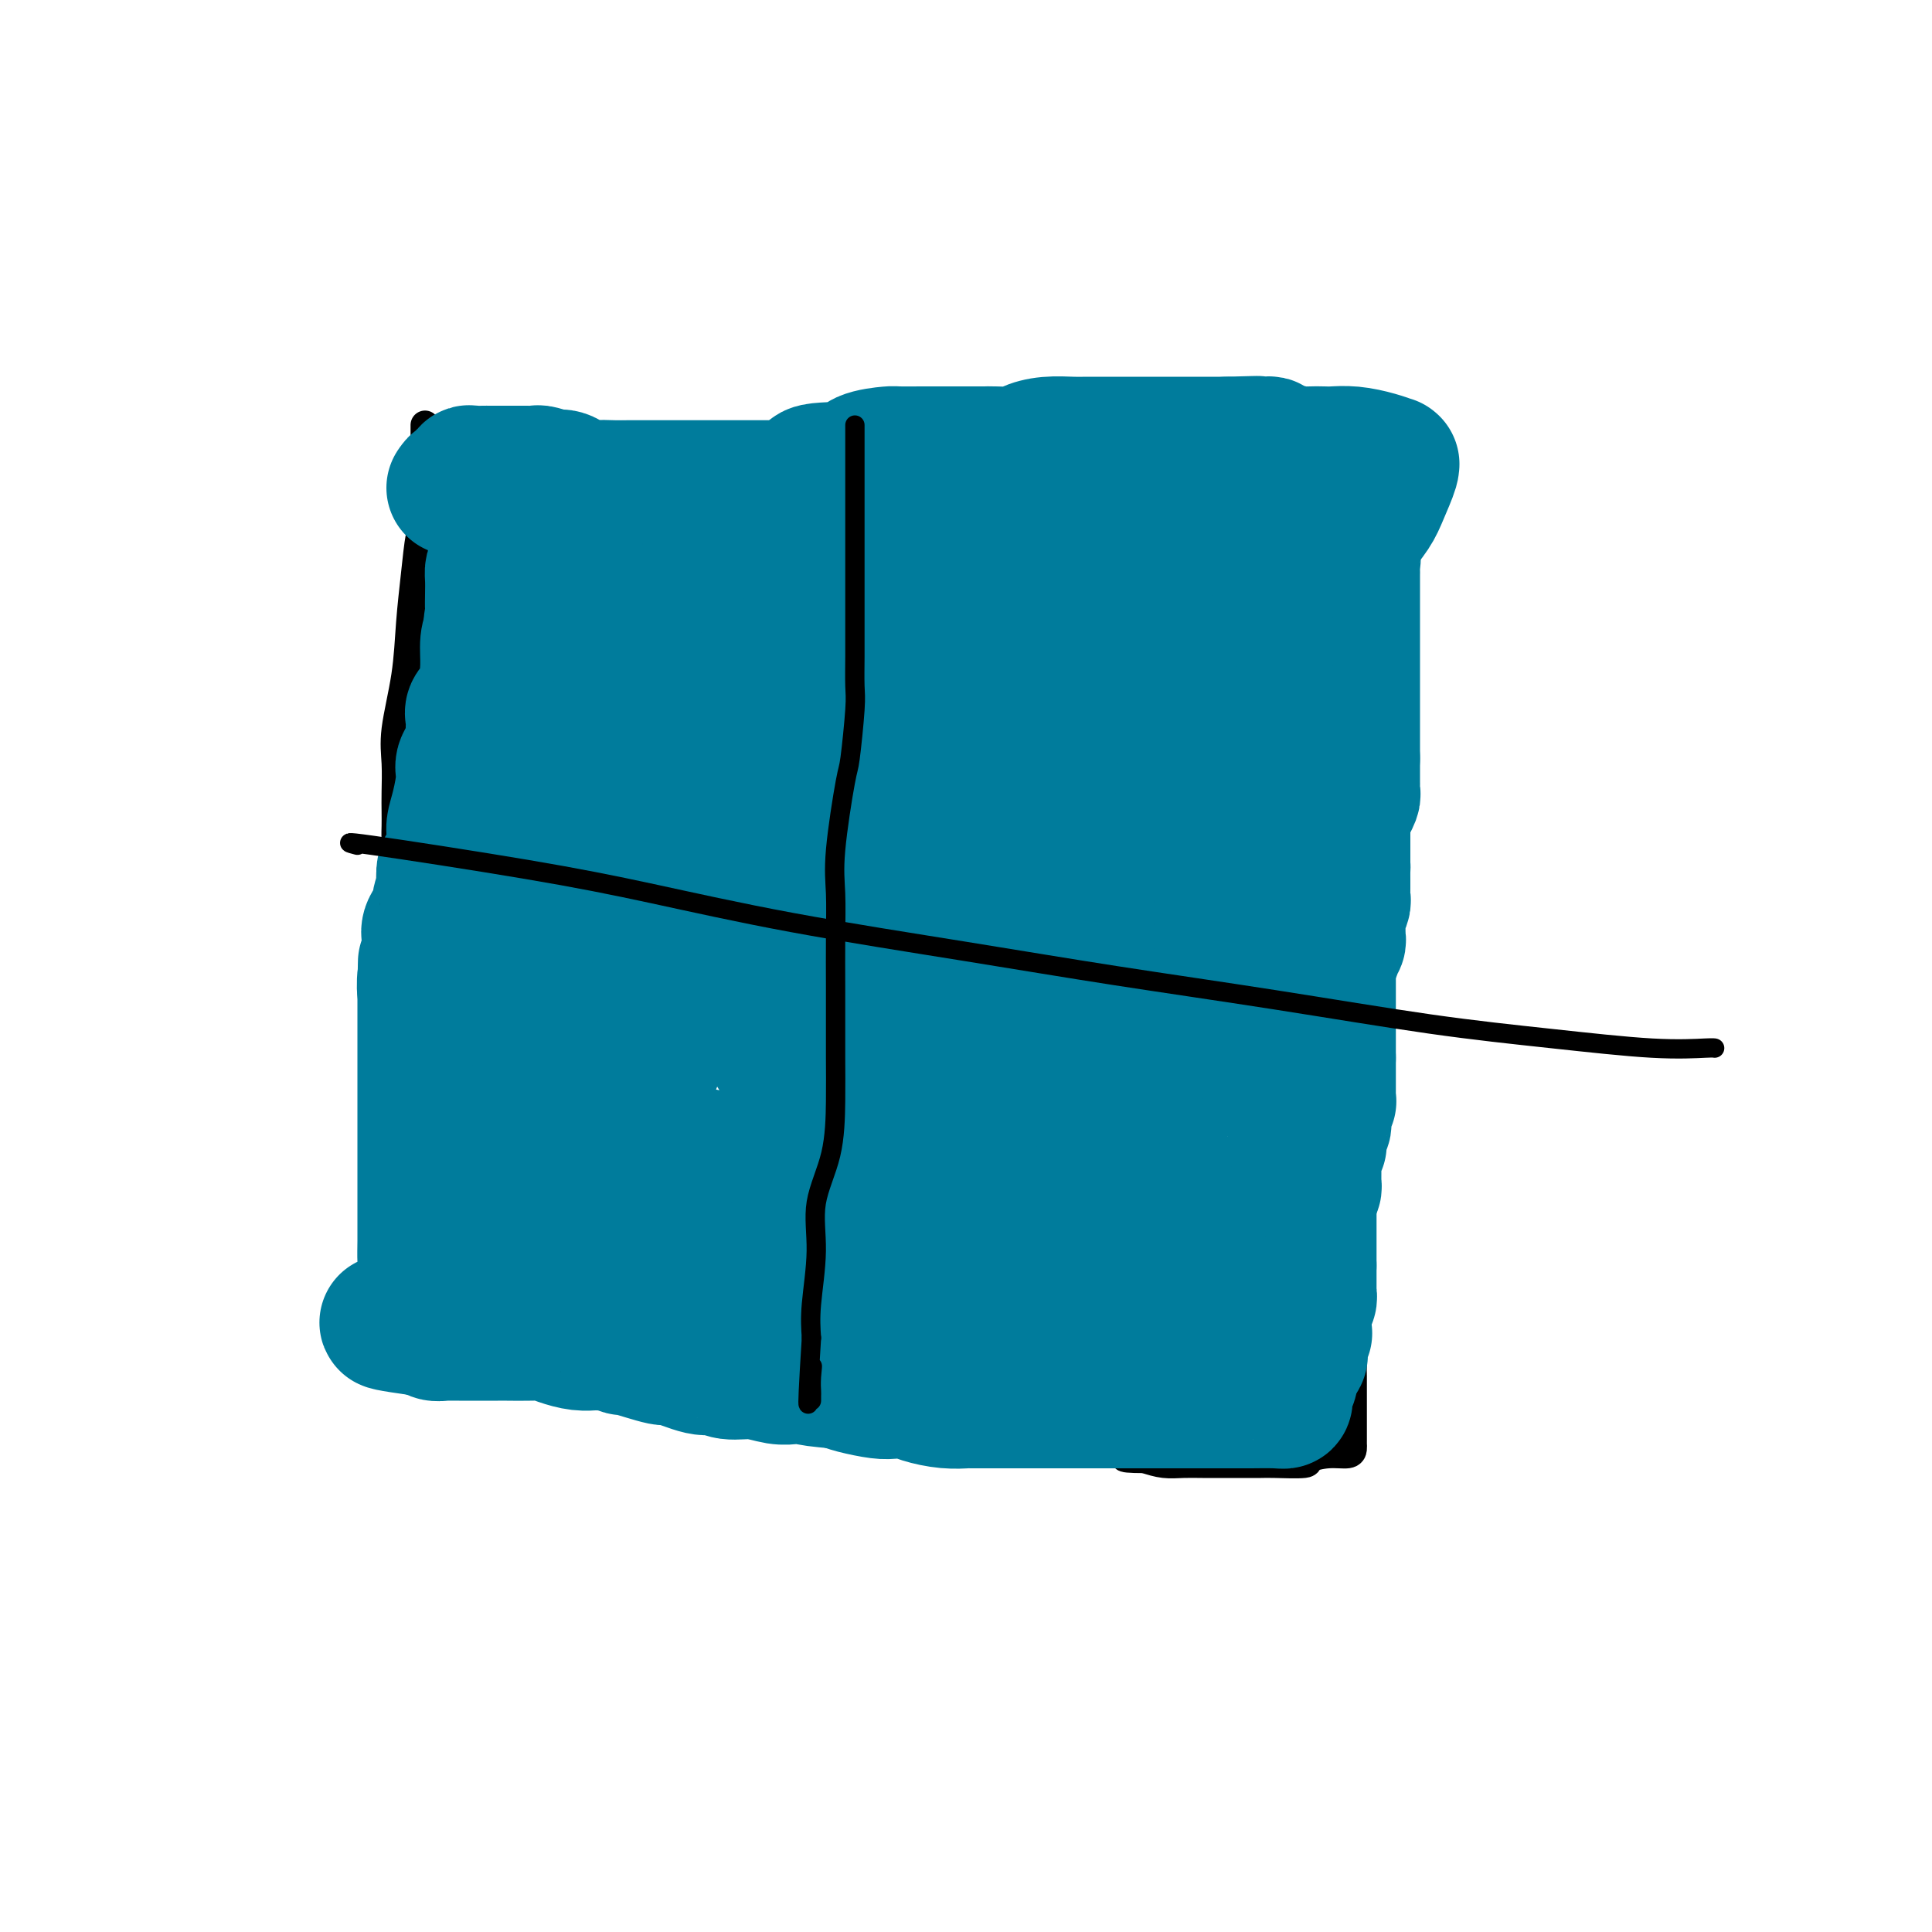 <svg viewBox='0 0 400 400' version='1.1' xmlns='http://www.w3.org/2000/svg' xmlns:xlink='http://www.w3.org/1999/xlink'><g fill='none' stroke='#000000' stroke-width='6' stroke-linecap='round' stroke-linejoin='round'><path d='M94,91c0.893,-0.000 1.786,-0.000 3,0c1.214,0.000 2.750,0.000 5,0c2.250,-0.000 5.215,-0.000 9,0c3.785,0.000 8.391,0.000 14,0c5.609,-0.000 12.223,-0.000 18,0c5.777,0.000 10.717,0.001 15,0c4.283,-0.001 7.907,-0.004 12,0c4.093,0.004 8.654,0.016 13,0c4.346,-0.016 8.477,-0.061 12,0c3.523,0.061 6.440,0.228 9,0c2.560,-0.228 4.765,-0.849 7,-1c2.235,-0.151 4.500,0.170 6,0c1.500,-0.170 2.235,-0.830 3,-1c0.765,-0.170 1.558,0.152 2,0c0.442,-0.152 0.531,-0.776 1,-1c0.469,-0.224 1.318,-0.046 2,0c0.682,0.046 1.198,-0.039 2,0c0.802,0.039 1.891,0.203 3,0c1.109,-0.203 2.239,-0.772 3,-1c0.761,-0.228 1.153,-0.114 2,0c0.847,0.114 2.148,0.227 3,0c0.852,-0.227 1.256,-0.793 3,-1c1.744,-0.207 4.827,-0.056 7,0c2.173,0.056 3.436,0.015 5,0c1.564,-0.015 3.430,-0.004 5,0c1.570,0.004 2.843,0.001 4,0c1.157,-0.001 2.196,-0.000 4,0c1.804,0.000 4.373,0.000 6,0c1.627,-0.000 2.314,-0.000 3,0'/><path d='M275,86c12.025,-0.774 6.588,-0.207 5,0c-1.588,0.207 0.675,0.056 2,0c1.325,-0.056 1.713,-0.016 2,0c0.287,0.016 0.474,0.007 1,0c0.526,-0.007 1.391,-0.012 2,0c0.609,0.012 0.962,0.041 1,0c0.038,-0.041 -0.238,-0.151 0,0c0.238,0.151 0.992,0.563 1,2c0.008,1.437 -0.729,3.899 -1,5c-0.271,1.101 -0.075,0.842 0,1c0.075,0.158 0.030,0.733 0,2c-0.030,1.267 -0.044,3.226 0,4c0.044,0.774 0.148,0.365 0,1c-0.148,0.635 -0.547,2.316 -1,3c-0.453,0.684 -0.958,0.371 -1,1c-0.042,0.629 0.381,2.199 0,3c-0.381,0.801 -1.564,0.831 -2,1c-0.436,0.169 -0.125,0.477 0,1c0.125,0.523 0.062,1.262 0,2'/><path d='M284,112c-0.774,4.130 -0.207,2.455 0,2c0.207,-0.455 0.056,0.311 0,1c-0.056,0.689 -0.015,1.302 0,2c0.015,0.698 0.004,1.480 0,2c-0.004,0.520 -0.001,0.776 0,2c0.001,1.224 0.000,3.415 0,5c-0.000,1.585 -0.000,2.565 0,4c0.000,1.435 0.000,3.327 0,5c-0.000,1.673 -0.000,3.128 0,4c0.000,0.872 0.000,1.161 0,3c-0.000,1.839 -0.000,5.229 0,8c0.000,2.771 0.000,4.922 0,6c-0.000,1.078 -0.000,1.081 0,2c0.000,0.919 0.000,2.753 0,5c-0.000,2.247 -0.000,4.907 0,8c0.000,3.093 0.001,6.618 0,9c-0.001,2.382 -0.003,3.620 0,6c0.003,2.380 0.012,5.903 0,9c-0.012,3.097 -0.046,5.767 0,7c0.046,1.233 0.170,1.027 0,2c-0.170,0.973 -0.634,3.124 -1,5c-0.366,1.876 -0.634,3.477 -1,5c-0.366,1.523 -0.829,2.966 -1,5c-0.171,2.034 -0.050,4.657 0,7c0.050,2.343 0.027,4.405 0,7c-0.027,2.595 -0.060,5.724 0,9c0.060,3.276 0.212,6.698 0,10c-0.212,3.302 -0.789,6.483 -1,8c-0.211,1.517 -0.057,1.370 0,3c0.057,1.630 0.016,5.037 0,7c-0.016,1.963 -0.008,2.481 0,3'/><path d='M280,273c-0.619,25.328 -0.166,8.147 0,3c0.166,-5.147 0.044,1.740 0,5c-0.044,3.260 -0.012,2.894 0,4c0.012,1.106 0.003,3.683 0,5c-0.003,1.317 -0.001,1.375 0,2c0.001,0.625 -0.001,1.818 0,3c0.001,1.182 0.003,2.355 0,3c-0.003,0.645 -0.013,0.764 0,1c0.013,0.236 0.047,0.589 0,1c-0.047,0.411 -0.177,0.881 -1,1c-0.823,0.119 -2.340,-0.112 -4,0c-1.660,0.112 -3.463,0.566 -4,1c-0.537,0.434 0.193,0.848 -1,1c-1.193,0.152 -4.307,0.041 -6,0c-1.693,-0.041 -1.964,-0.011 -3,0c-1.036,0.011 -2.836,0.004 -4,0c-1.164,-0.004 -1.693,-0.004 -3,0c-1.307,0.004 -3.392,0.011 -5,0c-1.608,-0.011 -2.741,-0.042 -4,0c-1.259,0.042 -2.646,0.155 -4,0c-1.354,-0.155 -2.677,-0.577 -4,-1'/><path d='M237,302c-6.943,-0.024 -3.302,-0.583 -3,-1c0.302,-0.417 -2.737,-0.690 -5,-1c-2.263,-0.310 -3.752,-0.657 -6,-1c-2.248,-0.343 -5.255,-0.683 -8,-1c-2.745,-0.317 -5.229,-0.610 -7,-1c-1.771,-0.390 -2.829,-0.875 -4,-1c-1.171,-0.125 -2.454,0.111 -4,0c-1.546,-0.111 -3.355,-0.570 -5,-1c-1.645,-0.430 -3.125,-0.833 -4,-1c-0.875,-0.167 -1.144,-0.099 -2,0c-0.856,0.099 -2.300,0.229 -4,0c-1.700,-0.229 -3.658,-0.817 -5,-1c-1.342,-0.183 -2.069,0.038 -3,0c-0.931,-0.038 -2.065,-0.337 -4,-1c-1.935,-0.663 -4.670,-1.692 -7,-2c-2.330,-0.308 -4.254,0.103 -6,0c-1.746,-0.103 -3.314,-0.722 -5,-1c-1.686,-0.278 -3.490,-0.217 -6,-1c-2.510,-0.783 -5.726,-2.410 -8,-3c-2.274,-0.590 -3.605,-0.144 -5,0c-1.395,0.144 -2.854,-0.013 -4,0c-1.146,0.013 -1.979,0.197 -3,0c-1.021,-0.197 -2.231,-0.775 -4,-1c-1.769,-0.225 -4.098,-0.098 -5,0c-0.902,0.098 -0.376,0.166 -1,0c-0.624,-0.166 -2.399,-0.567 -4,-1c-1.601,-0.433 -3.027,-0.900 -4,-1c-0.973,-0.100 -1.493,0.165 -3,0c-1.507,-0.165 -4.002,-0.762 -6,-1c-1.998,-0.238 -3.499,-0.119 -5,0'/><path d='M97,281c-8.087,-0.554 -6.303,0.062 -7,0c-0.697,-0.062 -3.874,-0.801 -6,-1c-2.126,-0.199 -3.199,0.143 -4,0c-0.801,-0.143 -1.329,-0.770 -2,-1c-0.671,-0.230 -1.486,-0.064 -2,0c-0.514,0.064 -0.727,0.024 -1,0c-0.273,-0.024 -0.606,-0.034 -1,0c-0.394,0.034 -0.849,0.111 -1,0c-0.151,-0.111 0.001,-0.410 0,-1c-0.001,-0.590 -0.155,-1.470 0,-2c0.155,-0.530 0.619,-0.709 1,-1c0.381,-0.291 0.680,-0.694 1,-1c0.320,-0.306 0.663,-0.516 1,-1c0.337,-0.484 0.669,-1.242 1,-2'/><path d='M77,271c0.845,-2.211 0.959,-3.738 1,-5c0.041,-1.262 0.011,-2.260 0,-3c-0.011,-0.740 -0.003,-1.224 0,-2c0.003,-0.776 0.001,-1.846 0,-3c-0.001,-1.154 -0.000,-2.393 0,-3c0.000,-0.607 0.000,-0.583 0,-1c-0.000,-0.417 -0.000,-1.276 0,-2c0.000,-0.724 0.000,-1.313 0,-2c-0.000,-0.687 -0.000,-1.472 0,-2c0.000,-0.528 0.000,-0.797 0,-1c-0.000,-0.203 -0.000,-0.339 0,-1c0.000,-0.661 0.000,-1.848 0,-3c-0.000,-1.152 -0.000,-2.270 0,-3c0.000,-0.730 0.000,-1.073 0,-2c-0.000,-0.927 -0.000,-2.440 0,-3c0.000,-0.560 0.000,-0.169 0,-1c-0.000,-0.831 -0.000,-2.884 0,-4c0.000,-1.116 0.000,-1.296 0,-2c-0.000,-0.704 -0.000,-1.932 0,-3c0.000,-1.068 0.000,-1.974 0,-3c-0.000,-1.026 -0.000,-2.171 0,-3c0.000,-0.829 0.000,-1.343 0,-2c-0.000,-0.657 -0.001,-1.457 0,-2c0.001,-0.543 0.003,-0.830 0,-2c-0.003,-1.170 -0.011,-3.223 0,-4c0.011,-0.777 0.041,-0.279 0,-1c-0.041,-0.721 -0.155,-2.660 0,-4c0.155,-1.340 0.578,-2.081 1,-3c0.422,-0.919 0.845,-2.017 1,-3c0.155,-0.983 0.044,-1.852 0,-3c-0.044,-1.148 -0.022,-2.574 0,-4'/><path d='M80,191c0.692,-12.739 0.921,-4.586 1,-2c0.079,2.586 0.007,-0.395 0,-2c-0.007,-1.605 0.051,-1.833 0,-3c-0.051,-1.167 -0.210,-3.274 0,-4c0.210,-0.726 0.788,-0.072 1,-1c0.212,-0.928 0.057,-3.440 0,-5c-0.057,-1.560 -0.017,-2.169 0,-3c0.017,-0.831 0.011,-1.884 0,-3c-0.011,-1.116 -0.028,-2.297 0,-4c0.028,-1.703 0.102,-3.929 0,-6c-0.102,-2.071 -0.378,-3.985 0,-7c0.378,-3.015 1.412,-7.129 2,-11c0.588,-3.871 0.732,-7.500 1,-11c0.268,-3.500 0.660,-6.872 1,-10c0.340,-3.128 0.627,-6.011 1,-8c0.373,-1.989 0.832,-3.084 1,-4c0.168,-0.916 0.045,-1.654 0,-3c-0.045,-1.346 -0.012,-3.302 0,-5c0.012,-1.698 0.003,-3.138 0,-4c-0.003,-0.862 -0.001,-1.145 0,-2c0.001,-0.855 0.000,-2.281 0,-3c-0.000,-0.719 -0.000,-0.732 0,-1c0.000,-0.268 0.000,-0.791 0,-1c-0.000,-0.209 -0.000,-0.105 0,0'/></g>
<g fill='none' stroke='#007C9C' stroke-width='28' stroke-linecap='round' stroke-linejoin='round'><path d='M94,101c0.301,-0.455 0.602,-0.910 1,-1c0.398,-0.090 0.893,0.186 1,0c0.107,-0.186 -0.175,-0.835 0,-1c0.175,-0.165 0.806,0.152 1,0c0.194,-0.152 -0.051,-0.773 0,-1c0.051,-0.227 0.398,-0.061 1,0c0.602,0.061 1.461,0.016 2,0c0.539,-0.016 0.760,-0.004 1,0c0.240,0.004 0.501,0.001 1,0c0.499,-0.001 1.237,-0.000 2,0c0.763,0.000 1.550,-0.001 2,0c0.450,0.001 0.563,0.004 1,0c0.437,-0.004 1.198,-0.015 2,0c0.802,0.015 1.646,0.054 2,0c0.354,-0.054 0.220,-0.203 1,0c0.780,0.203 2.476,0.758 3,1c0.524,0.242 -0.124,0.170 0,0c0.124,-0.170 1.019,-0.438 2,0c0.981,0.438 2.047,1.581 3,2c0.953,0.419 1.794,0.112 3,0c1.206,-0.112 2.777,-0.030 4,0c1.223,0.030 2.099,0.008 3,0c0.901,-0.008 1.826,-0.002 3,0c1.174,0.002 2.596,0.001 4,0c1.404,-0.001 2.789,-0.000 5,0c2.211,0.000 5.249,0.000 7,0c1.751,-0.000 2.215,-0.000 4,0c1.785,0.000 4.893,0.000 8,0'/><path d='M161,101c10.642,-0.183 6.746,-2.140 7,-3c0.254,-0.860 4.658,-0.623 7,-1c2.342,-0.377 2.621,-1.369 4,-2c1.379,-0.631 3.859,-0.901 5,-1c1.141,-0.099 0.943,-0.026 2,0c1.057,0.026 3.368,0.007 5,0c1.632,-0.007 2.583,-0.002 3,0c0.417,0.002 0.300,0.000 1,0c0.700,-0.000 2.219,-0.000 3,0c0.781,0.000 0.825,-0.000 1,0c0.175,0.000 0.481,0.001 1,0c0.519,-0.001 1.250,-0.003 2,0c0.750,0.003 1.518,0.011 2,0c0.482,-0.011 0.678,-0.041 2,0c1.322,0.041 3.770,0.155 5,0c1.230,-0.155 1.242,-0.577 2,-1c0.758,-0.423 2.262,-0.845 4,-1c1.738,-0.155 3.710,-0.041 5,0c1.290,0.041 1.899,0.011 3,0c1.101,-0.011 2.694,-0.003 4,0c1.306,0.003 2.325,0.001 3,0c0.675,-0.001 1.004,-0.000 2,0c0.996,0.000 2.658,0.000 4,0c1.342,-0.000 2.366,-0.000 3,0c0.634,0.000 0.880,0.000 2,0c1.120,-0.000 3.115,-0.000 4,0c0.885,0.000 0.660,0.000 1,0c0.340,-0.000 1.245,-0.000 2,0c0.755,0.000 1.358,0.000 2,0c0.642,-0.000 1.321,-0.000 2,0'/><path d='M254,92c11.294,-0.313 4.528,-0.094 3,0c-1.528,0.094 2.180,0.064 4,0c1.820,-0.064 1.752,-0.161 2,0c0.248,0.161 0.814,0.579 2,1c1.186,0.421 2.994,0.844 4,1c1.006,0.156 1.210,0.045 2,0c0.790,-0.045 2.167,-0.022 3,0c0.833,0.022 1.123,0.045 2,0c0.877,-0.045 2.342,-0.156 4,0c1.658,0.156 3.510,0.579 5,1c1.490,0.421 2.619,0.838 3,1c0.381,0.162 0.015,0.067 0,0c-0.015,-0.067 0.322,-0.107 0,1c-0.322,1.107 -1.302,3.360 -2,5c-0.698,1.640 -1.115,2.666 -2,4c-0.885,1.334 -2.238,2.974 -3,4c-0.762,1.026 -0.932,1.436 -1,2c-0.068,0.564 -0.034,1.282 0,2'/><path d='M280,114c-1.238,2.904 -0.332,1.163 0,1c0.332,-0.163 0.089,1.251 0,2c-0.089,0.749 -0.024,0.832 0,1c0.024,0.168 0.006,0.422 0,1c-0.006,0.578 -0.002,1.481 0,2c0.002,0.519 0.000,0.655 0,1c-0.000,0.345 -0.000,0.900 0,1c0.000,0.100 0.000,-0.254 0,0c-0.000,0.254 -0.000,1.115 0,2c0.000,0.885 0.000,1.795 0,2c-0.000,0.205 -0.000,-0.293 0,0c0.000,0.293 0.000,1.379 0,2c-0.000,0.621 -0.000,0.779 0,1c0.000,0.221 0.000,0.505 0,1c-0.000,0.495 -0.000,1.200 0,2c0.000,0.800 0.000,1.696 0,3c-0.000,1.304 -0.000,3.018 0,4c0.000,0.982 0.000,1.233 0,2c-0.000,0.767 -0.000,2.051 0,3c0.000,0.949 0.000,1.562 0,2c-0.000,0.438 -0.000,0.699 0,1c0.000,0.301 0.000,0.640 0,1c-0.000,0.360 -0.000,0.740 0,1c0.000,0.260 0.000,0.398 0,1c-0.000,0.602 -0.000,1.667 0,2c0.000,0.333 0.000,-0.065 0,0c-0.000,0.065 -0.000,0.595 0,1c0.000,0.405 0.000,0.686 0,1c-0.000,0.314 -0.000,0.661 0,1c0.000,0.339 0.000,0.669 0,1'/><path d='M280,157c-0.000,6.891 -0.000,2.620 0,1c0.000,-1.620 0.000,-0.588 0,0c-0.000,0.588 -0.000,0.731 0,1c0.000,0.269 0.000,0.663 0,1c-0.000,0.337 -0.000,0.615 0,1c0.000,0.385 0.001,0.875 0,1c-0.001,0.125 -0.004,-0.117 0,0c0.004,0.117 0.016,0.591 0,1c-0.016,0.409 -0.061,0.754 0,1c0.061,0.246 0.226,0.395 0,1c-0.226,0.605 -0.845,1.667 -1,2c-0.155,0.333 0.155,-0.065 0,0c-0.155,0.065 -0.774,0.591 -1,1c-0.226,0.409 -0.061,0.701 0,1c0.061,0.299 0.016,0.604 0,1c-0.016,0.396 -0.004,0.883 0,1c0.004,0.117 0.001,-0.138 0,0c-0.001,0.138 -0.000,0.667 0,1c0.000,0.333 0.000,0.470 0,1c-0.000,0.530 -0.000,1.451 0,2c0.000,0.549 0.000,0.724 0,1c-0.000,0.276 -0.000,0.651 0,1c0.000,0.349 0.000,0.671 0,1c-0.000,0.329 -0.000,0.664 0,1'/><path d='M278,179c-0.309,3.644 -0.083,1.755 0,1c0.083,-0.755 0.022,-0.375 0,0c-0.022,0.375 -0.006,0.744 0,1c0.006,0.256 0.001,0.397 0,1c-0.001,0.603 0.001,1.666 0,2c-0.001,0.334 -0.004,-0.061 0,0c0.004,0.061 0.015,0.579 0,1c-0.015,0.421 -0.057,0.747 0,1c0.057,0.253 0.211,0.435 0,1c-0.211,0.565 -0.789,1.513 -1,2c-0.211,0.487 -0.056,0.512 0,1c0.056,0.488 0.011,1.440 0,2c-0.011,0.560 0.011,0.728 0,1c-0.011,0.272 -0.054,0.646 0,1c0.054,0.354 0.207,0.686 0,1c-0.207,0.314 -0.774,0.609 -1,1c-0.226,0.391 -0.112,0.878 0,1c0.112,0.122 0.223,-0.121 0,0c-0.223,0.121 -0.778,0.606 -1,1c-0.222,0.394 -0.111,0.697 0,1'/><path d='M275,199c-0.464,3.278 -0.124,1.472 0,1c0.124,-0.472 0.033,0.389 0,1c-0.033,0.611 -0.009,0.972 0,1c0.009,0.028 0.002,-0.278 0,0c-0.002,0.278 -0.001,1.139 0,2c0.001,0.861 0.000,1.722 0,2c-0.000,0.278 -0.000,-0.026 0,0c0.000,0.026 0.000,0.384 0,1c-0.000,0.616 -0.000,1.491 0,2c0.000,0.509 0.000,0.652 0,1c-0.000,0.348 -0.000,0.900 0,1c0.000,0.100 0.000,-0.254 0,0c-0.000,0.254 -0.000,1.115 0,2c0.000,0.885 0.000,1.795 0,2c-0.000,0.205 -0.000,-0.296 0,0c0.000,0.296 0.000,1.387 0,2c-0.000,0.613 -0.000,0.746 0,1c0.000,0.254 0.000,0.627 0,1'/><path d='M275,219c0.000,3.268 0.000,1.439 0,1c-0.000,-0.439 -0.000,0.512 0,1c0.000,0.488 0.000,0.512 0,1c-0.000,0.488 -0.000,1.441 0,2c0.000,0.559 0.001,0.723 0,1c-0.001,0.277 -0.004,0.666 0,1c0.004,0.334 0.015,0.614 0,1c-0.015,0.386 -0.057,0.877 0,1c0.057,0.123 0.211,-0.122 0,0c-0.211,0.122 -0.788,0.610 -1,1c-0.212,0.390 -0.061,0.682 0,1c0.061,0.318 0.030,0.663 0,1c-0.030,0.337 -0.061,0.667 0,1c0.061,0.333 0.212,0.667 0,1c-0.212,0.333 -0.788,0.663 -1,1c-0.212,0.337 -0.061,0.682 0,1c0.061,0.318 0.030,0.610 0,1c-0.030,0.390 -0.061,0.878 0,1c0.061,0.122 0.212,-0.121 0,0c-0.212,0.121 -0.789,0.606 -1,1c-0.211,0.394 -0.057,0.697 0,1c0.057,0.303 0.015,0.606 0,1c-0.015,0.394 -0.004,0.879 0,1c0.004,0.121 0.001,-0.123 0,0c-0.001,0.123 0.001,0.611 0,1c-0.001,0.389 -0.003,0.679 0,1c0.003,0.321 0.011,0.674 0,1c-0.011,0.326 -0.041,0.626 0,1c0.041,0.374 0.155,0.821 0,1c-0.155,0.179 -0.577,0.089 -1,0'/><path d='M271,246c-0.619,4.129 -0.166,0.953 0,0c0.166,-0.953 0.044,0.318 0,1c-0.044,0.682 -0.012,0.774 0,1c0.012,0.226 0.003,0.585 0,1c-0.003,0.415 -0.001,0.885 0,1c0.001,0.115 0.000,-0.124 0,0c-0.000,0.124 -0.000,0.612 0,1c0.000,0.388 0.000,0.678 0,1c-0.000,0.322 -0.000,0.677 0,1c0.000,0.323 0.000,0.615 0,1c-0.000,0.385 -0.000,0.864 0,1c0.000,0.136 0.000,-0.069 0,0c-0.000,0.069 -0.000,0.414 0,1c0.000,0.586 0.000,1.414 0,2c-0.000,0.586 -0.000,0.931 0,1c0.000,0.069 0.000,-0.139 0,0c-0.000,0.139 -0.000,0.625 0,1c0.000,0.375 0.000,0.639 0,1c-0.000,0.361 -0.000,0.817 0,1c0.000,0.183 0.000,0.091 0,0'/><path d='M271,262c0.000,2.670 0.000,1.346 0,1c-0.000,-0.346 -0.000,0.285 0,1c0.000,0.715 0.001,1.515 0,2c-0.001,0.485 -0.004,0.655 0,1c0.004,0.345 0.015,0.866 0,1c-0.015,0.134 -0.057,-0.117 0,0c0.057,0.117 0.211,0.604 0,1c-0.211,0.396 -0.789,0.701 -1,1c-0.211,0.299 -0.057,0.590 0,1c0.057,0.410 0.015,0.937 0,1c-0.015,0.063 -0.003,-0.337 0,0c0.003,0.337 -0.003,1.413 0,2c0.003,0.587 0.015,0.686 0,1c-0.015,0.314 -0.057,0.844 0,1c0.057,0.156 0.213,-0.061 0,0c-0.213,0.061 -0.797,0.401 -1,1c-0.203,0.599 -0.027,1.456 0,2c0.027,0.544 -0.096,0.775 0,1c0.096,0.225 0.410,0.445 0,1c-0.410,0.555 -1.546,1.444 -2,2c-0.454,0.556 -0.227,0.778 0,1'/><path d='M267,284c-0.635,3.582 -0.223,1.537 0,1c0.223,-0.537 0.257,0.434 0,1c-0.257,0.566 -0.804,0.726 -1,1c-0.196,0.274 -0.042,0.662 0,1c0.042,0.338 -0.029,0.626 0,1c0.029,0.374 0.157,0.832 0,1c-0.157,0.168 -0.597,0.045 -2,0c-1.403,-0.045 -3.767,-0.012 -5,0c-1.233,0.012 -1.335,0.003 -2,0c-0.665,-0.003 -1.894,-0.001 -3,0c-1.106,0.001 -2.090,0.000 -3,0c-0.910,-0.000 -1.748,-0.000 -3,0c-1.252,0.000 -2.918,0.000 -4,0c-1.082,-0.000 -1.579,-0.000 -3,0c-1.421,0.000 -3.767,0.000 -5,0c-1.233,-0.000 -1.352,-0.000 -2,0c-0.648,0.000 -1.824,0.000 -3,0'/><path d='M231,290c-5.634,-0.000 -2.219,-0.000 -2,0c0.219,0.000 -2.757,0.000 -4,0c-1.243,-0.000 -0.753,-0.000 -1,0c-0.247,0.000 -1.230,0.000 -2,0c-0.770,-0.000 -1.325,-0.000 -2,0c-0.675,0.000 -1.469,0.000 -2,0c-0.531,-0.000 -0.798,-0.000 -1,0c-0.202,0.000 -0.337,0.000 -1,0c-0.663,-0.000 -1.854,-0.000 -3,0c-1.146,0.000 -2.248,0.000 -3,0c-0.752,-0.000 -1.155,-0.000 -2,0c-0.845,0.000 -2.132,0.001 -3,0c-0.868,-0.001 -1.317,-0.003 -2,0c-0.683,0.003 -1.600,0.011 -2,0c-0.400,-0.011 -0.285,-0.042 -1,0c-0.715,0.042 -2.261,0.156 -4,0c-1.739,-0.156 -3.669,-0.581 -5,-1c-1.331,-0.419 -2.061,-0.833 -3,-1c-0.939,-0.167 -2.087,-0.086 -3,0c-0.913,0.086 -1.592,0.177 -3,0c-1.408,-0.177 -3.545,-0.622 -5,-1c-1.455,-0.378 -2.227,-0.689 -3,-1'/><path d='M174,286c-9.792,-0.847 -5.773,-0.963 -5,-1c0.773,-0.037 -1.700,0.005 -3,0c-1.300,-0.005 -1.426,-0.058 -2,0c-0.574,0.058 -1.595,0.228 -3,0c-1.405,-0.228 -3.194,-0.854 -5,-1c-1.806,-0.146 -3.629,0.187 -5,0c-1.371,-0.187 -2.288,-0.895 -3,-1c-0.712,-0.105 -1.218,0.393 -3,0c-1.782,-0.393 -4.841,-1.678 -6,-2c-1.159,-0.322 -0.419,0.320 -2,0c-1.581,-0.320 -5.483,-1.603 -7,-2c-1.517,-0.397 -0.649,0.090 -1,0c-0.351,-0.090 -1.921,-0.759 -3,-1c-1.079,-0.241 -1.668,-0.054 -2,0c-0.332,0.054 -0.407,-0.024 -1,0c-0.593,0.024 -1.703,0.150 -3,0c-1.297,-0.150 -2.780,-0.576 -4,-1c-1.220,-0.424 -2.178,-0.846 -3,-1c-0.822,-0.154 -1.508,-0.041 -3,0c-1.492,0.041 -3.789,0.011 -5,0c-1.211,-0.011 -1.337,-0.003 -2,0c-0.663,0.003 -1.864,0.001 -3,0c-1.136,-0.001 -2.206,0.001 -3,0c-0.794,-0.001 -1.312,-0.004 -2,0c-0.688,0.004 -1.546,0.015 -2,0c-0.454,-0.015 -0.503,-0.057 -1,0c-0.497,0.057 -1.443,0.211 -2,0c-0.557,-0.211 -0.727,-0.788 -1,-1c-0.273,-0.212 -0.649,-0.061 -1,0c-0.351,0.061 -0.675,0.030 -1,0'/><path d='M87,275c-13.459,-1.887 -3.606,-1.105 0,-1c3.606,0.105 0.965,-0.466 0,-1c-0.965,-0.534 -0.255,-1.032 0,-1c0.255,0.032 0.054,0.593 0,0c-0.054,-0.593 0.038,-2.339 0,-3c-0.038,-0.661 -0.206,-0.238 0,-1c0.206,-0.762 0.787,-2.708 1,-4c0.213,-1.292 0.057,-1.931 0,-3c-0.057,-1.069 -0.015,-2.568 0,-4c0.015,-1.432 0.004,-2.796 0,-4c-0.004,-1.204 -0.001,-2.247 0,-3c0.001,-0.753 0.000,-1.217 0,-2c-0.000,-0.783 -0.000,-1.885 0,-3c0.000,-1.115 0.000,-2.242 0,-3c-0.000,-0.758 -0.000,-1.147 0,-2c0.000,-0.853 0.000,-2.172 0,-3c-0.000,-0.828 -0.000,-1.166 0,-2c0.000,-0.834 0.000,-2.163 0,-3c-0.000,-0.837 -0.000,-1.183 0,-2c0.000,-0.817 0.000,-2.103 0,-3c-0.000,-0.897 -0.000,-1.403 0,-2c0.000,-0.597 0.000,-1.286 0,-2c-0.000,-0.714 -0.000,-1.452 0,-2c0.000,-0.548 0.000,-0.904 0,-2c-0.000,-1.096 -0.000,-2.930 0,-4c0.000,-1.070 0.000,-1.375 0,-2c-0.000,-0.625 -0.000,-1.570 0,-2c0.000,-0.430 0.000,-0.347 0,-1c-0.000,-0.653 -0.000,-2.044 0,-3c0.000,-0.956 0.000,-1.478 0,-2'/><path d='M88,205c0.171,-10.943 0.098,-3.299 0,-1c-0.098,2.299 -0.222,-0.745 0,-2c0.222,-1.255 0.792,-0.721 1,-1c0.208,-0.279 0.056,-1.369 0,-2c-0.056,-0.631 -0.017,-0.801 0,-1c0.017,-0.199 0.012,-0.428 0,-1c-0.012,-0.572 -0.032,-1.489 0,-2c0.032,-0.511 0.118,-0.617 0,-1c-0.118,-0.383 -0.438,-1.042 0,-2c0.438,-0.958 1.633,-2.216 2,-3c0.367,-0.784 -0.095,-1.095 0,-2c0.095,-0.905 0.747,-2.402 1,-3c0.253,-0.598 0.105,-0.295 0,-1c-0.105,-0.705 -0.169,-2.419 0,-3c0.169,-0.581 0.571,-0.029 1,-1c0.429,-0.971 0.883,-3.466 1,-5c0.117,-1.534 -0.105,-2.106 0,-3c0.105,-0.894 0.536,-2.110 1,-4c0.464,-1.890 0.962,-4.453 1,-6c0.038,-1.547 -0.384,-2.077 0,-3c0.384,-0.923 1.573,-2.240 2,-3c0.427,-0.760 0.090,-0.964 0,-2c-0.090,-1.036 0.066,-2.903 0,-4c-0.066,-1.097 -0.355,-1.424 0,-2c0.355,-0.576 1.353,-1.402 2,-3c0.647,-1.598 0.943,-3.969 1,-6c0.057,-2.031 -0.127,-3.723 0,-5c0.127,-1.277 0.563,-2.138 1,-3'/><path d='M102,130c2.166,-12.001 0.580,-4.503 0,-2c-0.580,2.503 -0.156,0.013 0,-1c0.156,-1.013 0.044,-0.547 0,-1c-0.044,-0.453 -0.019,-1.824 0,-3c0.019,-1.176 0.034,-2.157 0,-3c-0.034,-0.843 -0.115,-1.549 0,-2c0.115,-0.451 0.426,-0.647 1,-2c0.574,-1.353 1.410,-3.865 2,-5c0.590,-1.135 0.933,-0.894 1,-1c0.067,-0.106 -0.144,-0.558 0,-1c0.144,-0.442 0.642,-0.875 1,-1c0.358,-0.125 0.577,0.058 1,0c0.423,-0.058 1.049,-0.355 2,-1c0.951,-0.645 2.228,-1.637 3,-2c0.772,-0.363 1.041,-0.097 2,0c0.959,0.097 2.609,0.026 4,0c1.391,-0.026 2.523,-0.007 4,0c1.477,0.007 3.298,0.002 5,0c1.702,-0.002 3.283,0.000 5,0c1.717,-0.000 3.568,-0.002 6,0c2.432,0.002 5.443,0.008 7,0c1.557,-0.008 1.659,-0.030 3,0c1.341,0.030 3.922,0.113 6,0c2.078,-0.113 3.653,-0.423 6,0c2.347,0.423 5.468,1.577 7,2c1.532,0.423 1.477,0.113 2,0c0.523,-0.113 1.625,-0.030 3,0c1.375,0.030 3.024,0.008 4,0c0.976,-0.008 1.279,-0.002 2,0c0.721,0.002 1.861,0.001 3,0'/><path d='M182,107c11.422,0.309 5.478,0.083 4,0c-1.478,-0.083 1.509,-0.023 3,0c1.491,0.023 1.484,0.009 3,0c1.516,-0.009 4.555,-0.013 6,0c1.445,0.013 1.295,0.042 2,0c0.705,-0.042 2.265,-0.155 4,0c1.735,0.155 3.646,0.577 6,1c2.354,0.423 5.151,0.845 7,1c1.849,0.155 2.750,0.041 4,0c1.250,-0.041 2.848,-0.011 4,0c1.152,0.011 1.858,0.003 3,0c1.142,-0.003 2.718,-0.001 4,0c1.282,0.001 2.268,0.000 3,0c0.732,-0.000 1.208,-0.000 2,0c0.792,0.000 1.899,0.000 3,0c1.101,-0.000 2.197,-0.000 3,0c0.803,0.000 1.315,0.000 2,0c0.685,-0.000 1.545,-0.000 3,0c1.455,0.000 3.506,0.000 5,0c1.494,-0.000 2.432,-0.002 3,0c0.568,0.002 0.765,0.006 1,0c0.235,-0.006 0.506,-0.022 1,0c0.494,0.022 1.210,0.083 2,0c0.790,-0.083 1.654,-0.309 2,0c0.346,0.309 0.173,1.155 0,2'/><path d='M262,111c12.376,2.199 3.317,5.697 0,8c-3.317,2.303 -0.890,3.413 0,4c0.890,0.587 0.245,0.653 0,2c-0.245,1.347 -0.088,3.977 0,6c0.088,2.023 0.107,3.439 0,5c-0.107,1.561 -0.340,3.266 -1,5c-0.660,1.734 -1.746,3.495 -2,5c-0.254,1.505 0.324,2.752 0,4c-0.324,1.248 -1.550,2.497 -2,4c-0.450,1.503 -0.122,3.262 0,4c0.122,0.738 0.039,0.456 0,1c-0.039,0.544 -0.035,1.914 0,3c0.035,1.086 0.101,1.887 0,3c-0.101,1.113 -0.371,2.539 -1,4c-0.629,1.461 -1.619,2.957 -2,5c-0.381,2.043 -0.154,4.633 0,6c0.154,1.367 0.234,1.511 0,2c-0.234,0.489 -0.781,1.323 -1,2c-0.219,0.677 -0.111,1.196 0,2c0.111,0.804 0.226,1.893 0,3c-0.226,1.107 -0.793,2.232 -1,3c-0.207,0.768 -0.055,1.180 0,2c0.055,0.820 0.011,2.049 0,3c-0.011,0.951 0.011,1.625 0,2c-0.011,0.375 -0.054,0.450 0,1c0.054,0.550 0.207,1.575 0,2c-0.207,0.425 -0.773,0.251 -1,1c-0.227,0.749 -0.113,2.422 0,3c0.113,0.578 0.226,0.062 0,1c-0.226,0.938 -0.792,3.329 -1,4c-0.208,0.671 -0.060,-0.380 0,0c0.060,0.380 0.030,2.190 0,4'/><path d='M250,215c-1.856,12.805 -0.497,5.318 0,3c0.497,-2.318 0.133,0.534 0,2c-0.133,1.466 -0.036,1.546 0,2c0.036,0.454 0.010,1.282 0,2c-0.010,0.718 -0.003,1.327 0,2c0.003,0.673 0.002,1.412 0,2c-0.002,0.588 -0.004,1.026 0,2c0.004,0.974 0.015,2.485 0,4c-0.015,1.515 -0.057,3.034 0,4c0.057,0.966 0.212,1.379 0,3c-0.212,1.621 -0.793,4.451 -1,6c-0.207,1.549 -0.041,1.819 0,2c0.041,0.181 -0.041,0.275 0,1c0.041,0.725 0.207,2.081 0,3c-0.207,0.919 -0.786,1.400 -1,2c-0.214,0.600 -0.061,1.319 0,2c0.061,0.681 0.031,1.323 0,2c-0.031,0.677 -0.064,1.388 0,2c0.064,0.612 0.224,1.124 0,2c-0.224,0.876 -0.831,2.115 -1,3c-0.169,0.885 0.099,1.417 0,2c-0.099,0.583 -0.566,1.218 -1,2c-0.434,0.782 -0.833,1.712 -1,2c-0.167,0.288 -0.100,-0.066 0,0c0.100,0.066 0.234,0.554 0,1c-0.234,0.446 -0.836,0.852 -1,1c-0.164,0.148 0.110,0.040 0,0c-0.110,-0.040 -0.603,-0.011 -1,0c-0.397,0.011 -0.699,0.006 -1,0'/><path d='M242,274c-1.432,2.015 -2.013,0.551 -2,0c0.013,-0.551 0.620,-0.189 0,0c-0.620,0.189 -2.467,0.206 -5,0c-2.533,-0.206 -5.752,-0.633 -9,-1c-3.248,-0.367 -6.526,-0.673 -9,-1c-2.474,-0.327 -4.143,-0.676 -6,-1c-1.857,-0.324 -3.901,-0.623 -5,-1c-1.099,-0.377 -1.251,-0.833 -2,-1c-0.749,-0.167 -2.094,-0.045 -3,0c-0.906,0.045 -1.373,0.012 -2,0c-0.627,-0.012 -1.413,-0.003 -2,0c-0.587,0.003 -0.975,0.001 -2,0c-1.025,-0.001 -2.687,-0.000 -4,0c-1.313,0.000 -2.277,0.000 -3,0c-0.723,-0.000 -1.203,-0.000 -2,0c-0.797,0.000 -1.909,0.001 -3,0c-1.091,-0.001 -2.160,-0.004 -3,0c-0.840,0.004 -1.452,0.015 -3,0c-1.548,-0.015 -4.034,-0.057 -6,0c-1.966,0.057 -3.412,0.211 -5,0c-1.588,-0.211 -3.318,-0.789 -5,-1c-1.682,-0.211 -3.317,-0.057 -6,0c-2.683,0.057 -6.413,0.015 -9,0c-2.587,-0.015 -4.030,-0.004 -6,0c-1.970,0.004 -4.468,0.001 -6,0c-1.532,-0.001 -2.097,-0.000 -3,0c-0.903,0.000 -2.145,0.000 -3,0c-0.855,-0.000 -1.322,-0.000 -2,0c-0.678,0.000 -1.567,0.000 -2,0c-0.433,-0.000 -0.409,-0.000 -1,0c-0.591,0.000 -1.795,0.000 -3,0'/><path d='M120,268c-13.615,-0.155 -7.154,-0.041 -5,0c2.154,0.041 -0.000,0.011 -1,0c-1.000,-0.011 -0.845,-0.003 -1,0c-0.155,0.003 -0.619,0.001 -1,0c-0.381,-0.001 -0.679,-0.000 -1,0c-0.321,0.000 -0.664,0.001 -1,0c-0.336,-0.001 -0.664,-0.004 -1,0c-0.336,0.004 -0.678,0.014 -1,0c-0.322,-0.014 -0.622,-0.052 -1,0c-0.378,0.052 -0.833,0.196 -1,0c-0.167,-0.196 -0.045,-0.731 0,-1c0.045,-0.269 0.012,-0.271 0,-1c-0.012,-0.729 -0.003,-2.184 0,-3c0.003,-0.816 0.001,-0.994 0,-2c-0.001,-1.006 -0.000,-2.842 0,-4c0.000,-1.158 -0.000,-1.638 0,-3c0.000,-1.362 0.000,-3.605 0,-5c-0.000,-1.395 -0.001,-1.941 0,-3c0.001,-1.059 0.004,-2.631 0,-4c-0.004,-1.369 -0.015,-2.534 0,-4c0.015,-1.466 0.057,-3.233 0,-5c-0.057,-1.767 -0.211,-3.533 0,-5c0.211,-1.467 0.789,-2.633 1,-3c0.211,-0.367 0.057,0.067 0,-1c-0.057,-1.067 -0.015,-3.633 0,-5c0.015,-1.367 0.004,-1.533 0,-2c-0.004,-0.467 -0.002,-1.233 0,-2'/><path d='M107,215c0.154,-8.695 0.037,-3.933 0,-3c-0.037,0.933 0.004,-1.961 0,-4c-0.004,-2.039 -0.054,-3.221 0,-4c0.054,-0.779 0.211,-1.156 0,-2c-0.211,-0.844 -0.788,-2.155 -1,-3c-0.212,-0.845 -0.057,-1.222 0,-2c0.057,-0.778 0.015,-1.956 0,-3c-0.015,-1.044 -0.004,-1.953 0,-3c0.004,-1.047 0.001,-2.231 0,-3c-0.001,-0.769 -0.000,-1.123 0,-2c0.000,-0.877 0.000,-2.276 0,-3c-0.000,-0.724 -0.000,-0.771 0,-1c0.000,-0.229 0.000,-0.640 0,-1c-0.000,-0.360 -0.000,-0.671 0,-1c0.000,-0.329 0.000,-0.678 0,-1c-0.000,-0.322 -0.000,-0.617 0,-1c0.000,-0.383 0.000,-0.855 0,-2c-0.000,-1.145 -0.000,-2.964 0,-4c0.000,-1.036 0.000,-1.289 0,-2c-0.000,-0.711 -0.000,-1.879 0,-3c0.000,-1.121 0.000,-2.195 0,-3c-0.000,-0.805 -0.001,-1.342 0,-2c0.001,-0.658 0.004,-1.438 0,-2c-0.004,-0.562 -0.016,-0.907 0,-2c0.016,-1.093 0.060,-2.935 0,-4c-0.060,-1.065 -0.223,-1.352 0,-2c0.223,-0.648 0.833,-1.658 1,-3c0.167,-1.342 -0.109,-3.015 0,-4c0.109,-0.985 0.603,-1.281 1,-2c0.397,-0.719 0.699,-1.859 1,-3'/><path d='M109,140c0.361,-2.655 -0.236,-2.291 0,-3c0.236,-0.709 1.305,-2.491 2,-4c0.695,-1.509 1.015,-2.747 1,-4c-0.015,-1.253 -0.367,-2.523 0,-4c0.367,-1.477 1.451,-3.162 2,-4c0.549,-0.838 0.563,-0.828 1,-2c0.437,-1.172 1.297,-3.528 2,-5c0.703,-1.472 1.249,-2.062 2,-3c0.751,-0.938 1.706,-2.223 2,-3c0.294,-0.777 -0.073,-1.045 0,-1c0.073,0.045 0.587,0.404 1,0c0.413,-0.404 0.726,-1.572 1,-2c0.274,-0.428 0.510,-0.115 1,0c0.490,0.115 1.233,0.031 2,0c0.767,-0.031 1.557,-0.009 2,0c0.443,0.009 0.540,0.005 1,0c0.460,-0.005 1.282,-0.011 2,0c0.718,0.011 1.332,0.040 2,0c0.668,-0.040 1.391,-0.150 2,0c0.609,0.150 1.104,0.561 2,1c0.896,0.439 2.195,0.906 3,1c0.805,0.094 1.117,-0.185 2,0c0.883,0.185 2.336,0.834 4,1c1.664,0.166 3.539,-0.153 5,0c1.461,0.153 2.508,0.776 4,1c1.492,0.224 3.427,0.049 5,0c1.573,-0.049 2.782,0.028 4,0c1.218,-0.028 2.443,-0.161 4,0c1.557,0.161 3.445,0.618 5,1c1.555,0.382 2.778,0.691 4,1'/><path d='M177,111c8.939,0.805 4.288,-0.183 4,0c-0.288,0.183 3.787,1.537 6,2c2.213,0.463 2.565,0.036 4,0c1.435,-0.036 3.954,0.320 7,1c3.046,0.680 6.619,1.685 9,2c2.381,0.315 3.569,-0.060 5,0c1.431,0.060 3.105,0.556 4,1c0.895,0.444 1.011,0.836 2,1c0.989,0.164 2.851,0.100 4,0c1.149,-0.100 1.584,-0.237 2,0c0.416,0.237 0.811,0.847 2,1c1.189,0.153 3.172,-0.151 4,0c0.828,0.151 0.502,0.758 1,1c0.498,0.242 1.822,0.119 3,0c1.178,-0.119 2.211,-0.233 3,0c0.789,0.233 1.336,0.814 2,1c0.664,0.186 1.446,-0.022 2,0c0.554,0.022 0.880,0.275 1,2c0.120,1.725 0.034,4.921 0,7c-0.034,2.079 -0.017,3.039 0,4'/><path d='M242,134c0.155,2.899 0.042,3.647 0,5c-0.042,1.353 -0.011,3.312 0,5c0.011,1.688 0.004,3.103 0,4c-0.004,0.897 -0.005,1.274 0,2c0.005,0.726 0.015,1.802 0,3c-0.015,1.198 -0.057,2.518 0,4c0.057,1.482 0.211,3.125 0,4c-0.211,0.875 -0.788,0.983 -1,2c-0.212,1.017 -0.061,2.945 0,4c0.061,1.055 0.030,1.237 0,2c-0.030,0.763 -0.061,2.106 0,3c0.061,0.894 0.212,1.339 0,2c-0.212,0.661 -0.789,1.537 -1,2c-0.211,0.463 -0.057,0.513 0,1c0.057,0.487 0.015,1.412 0,2c-0.015,0.588 -0.004,0.839 0,1c0.004,0.161 0.001,0.233 0,1c-0.001,0.767 0.000,2.229 0,3c-0.000,0.771 -0.003,0.849 0,1c0.003,0.151 0.011,0.373 0,1c-0.011,0.627 -0.040,1.657 0,3c0.040,1.343 0.151,2.999 0,4c-0.151,1.001 -0.562,1.349 -1,2c-0.438,0.651 -0.902,1.606 -1,3c-0.098,1.394 0.171,3.226 0,4c-0.171,0.774 -0.782,0.491 -1,1c-0.218,0.509 -0.045,1.810 0,3c0.045,1.190 -0.040,2.267 0,3c0.040,0.733 0.203,1.120 0,2c-0.203,0.880 -0.772,2.251 -1,3c-0.228,0.749 -0.114,0.874 0,1'/><path d='M236,215c-0.868,12.645 -0.036,3.759 0,1c0.036,-2.759 -0.722,0.610 -1,2c-0.278,1.390 -0.074,0.803 0,1c0.074,0.197 0.020,1.179 0,2c-0.020,0.821 -0.005,1.480 0,2c0.005,0.520 -0.001,0.899 0,1c0.001,0.101 0.008,-0.078 0,0c-0.008,0.078 -0.030,0.411 0,1c0.030,0.589 0.113,1.432 0,2c-0.113,0.568 -0.423,0.859 -1,2c-0.577,1.141 -1.422,3.131 -2,4c-0.578,0.869 -0.890,0.615 -1,1c-0.110,0.385 -0.017,1.409 0,2c0.017,0.591 -0.041,0.751 0,1c0.041,0.249 0.182,0.588 0,1c-0.182,0.412 -0.688,0.899 -1,1c-0.312,0.101 -0.430,-0.183 -1,0c-0.570,0.183 -1.592,0.833 -2,1c-0.408,0.167 -0.200,-0.148 -1,0c-0.800,0.148 -2.606,0.757 -4,1c-1.394,0.243 -2.376,0.118 -3,0c-0.624,-0.118 -0.891,-0.228 -2,0c-1.109,0.228 -3.059,0.793 -4,1c-0.941,0.207 -0.873,0.054 -1,0c-0.127,-0.054 -0.450,-0.011 -1,0c-0.550,0.011 -1.327,-0.011 -2,0c-0.673,0.011 -1.242,0.054 -2,0c-0.758,-0.054 -1.704,-0.207 -3,0c-1.296,0.207 -2.942,0.773 -4,1c-1.058,0.227 -1.529,0.113 -2,0'/><path d='M198,243c-5.427,0.631 -2.993,0.207 -3,0c-0.007,-0.207 -2.453,-0.199 -4,0c-1.547,0.199 -2.193,0.589 -3,1c-0.807,0.411 -1.775,0.841 -2,1c-0.225,0.159 0.294,0.045 0,0c-0.294,-0.045 -1.402,-0.023 -2,0c-0.598,0.023 -0.686,0.045 -1,0c-0.314,-0.045 -0.852,-0.157 -1,0c-0.148,0.157 0.096,0.582 -1,1c-1.096,0.418 -3.531,0.830 -5,1c-1.469,0.170 -1.971,0.097 -3,0c-1.029,-0.097 -2.585,-0.218 -5,0c-2.415,0.218 -5.690,0.777 -7,1c-1.310,0.223 -0.655,0.112 0,0'/><path d='M145,129c-0.379,-0.014 -0.758,-0.028 -1,0c-0.242,0.028 -0.346,0.097 -1,0c-0.654,-0.097 -1.856,-0.359 -3,0c-1.144,0.359 -2.230,1.339 -3,2c-0.770,0.661 -1.225,1.001 -2,2c-0.775,0.999 -1.871,2.656 -2,3c-0.129,0.344 0.710,-0.623 -1,0c-1.710,0.623 -5.970,2.838 -8,4c-2.030,1.162 -1.829,1.271 -3,2c-1.171,0.729 -3.712,2.077 -5,3c-1.288,0.923 -1.323,1.420 -2,2c-0.677,0.580 -1.996,1.242 -2,1c-0.004,-0.242 1.308,-1.388 3,-3c1.692,-1.612 3.766,-3.689 5,-5c1.234,-1.311 1.630,-1.854 4,-4c2.370,-2.146 6.713,-5.893 9,-8c2.287,-2.107 2.516,-2.574 4,-4c1.484,-1.426 4.223,-3.812 6,-5c1.777,-1.188 2.592,-1.178 3,-1c0.408,0.178 0.409,0.524 1,0c0.591,-0.524 1.772,-1.920 2,-2c0.228,-0.080 -0.495,1.154 -1,2c-0.505,0.846 -0.790,1.305 -2,3c-1.210,1.695 -3.346,4.627 -7,10c-3.654,5.373 -8.827,13.186 -14,21'/><path d='M125,152c-5.222,7.758 -6.276,9.154 -9,12c-2.724,2.846 -7.119,7.141 -10,11c-2.881,3.859 -4.247,7.283 -5,9c-0.753,1.717 -0.894,1.729 -1,2c-0.106,0.271 -0.179,0.801 0,1c0.179,0.199 0.608,0.068 1,0c0.392,-0.068 0.747,-0.074 1,0c0.253,0.074 0.403,0.227 1,0c0.597,-0.227 1.642,-0.836 2,-1c0.358,-0.164 0.029,0.116 1,-2c0.971,-2.116 3.242,-6.626 6,-11c2.758,-4.374 6.004,-8.610 8,-12c1.996,-3.390 2.743,-5.934 5,-10c2.257,-4.066 6.023,-9.653 8,-13c1.977,-3.347 2.166,-4.454 4,-7c1.834,-2.546 5.314,-6.531 7,-9c1.686,-2.469 1.577,-3.423 2,-4c0.423,-0.577 1.377,-0.778 2,-1c0.623,-0.222 0.914,-0.467 1,-1c0.086,-0.533 -0.032,-1.356 0,-1c0.032,0.356 0.215,1.891 0,3c-0.215,1.109 -0.828,1.790 -3,5c-2.172,3.210 -5.903,8.947 -9,13c-3.097,4.053 -5.559,6.423 -8,10c-2.441,3.577 -4.860,8.361 -7,11c-2.140,2.639 -3.999,3.134 -6,5c-2.001,1.866 -4.143,5.105 -5,7c-0.857,1.895 -0.428,2.448 0,3'/><path d='M111,172c-5.856,9.043 -1.494,3.652 0,2c1.494,-1.652 0.122,0.437 0,1c-0.122,0.563 1.007,-0.400 3,-2c1.993,-1.600 4.850,-3.838 7,-6c2.150,-2.162 3.592,-4.247 7,-7c3.408,-2.753 8.780,-6.176 13,-9c4.220,-2.824 7.286,-5.051 10,-7c2.714,-1.949 5.074,-3.619 8,-6c2.926,-2.381 6.417,-5.474 10,-8c3.583,-2.526 7.258,-4.487 9,-6c1.742,-1.513 1.552,-2.580 1,-1c-0.552,1.580 -1.465,5.805 -3,9c-1.535,3.195 -3.693,5.359 -6,8c-2.307,2.641 -4.764,5.758 -8,10c-3.236,4.242 -7.253,9.608 -10,14c-2.747,4.392 -4.226,7.809 -7,11c-2.774,3.191 -6.845,6.156 -10,10c-3.155,3.844 -5.395,8.566 -7,12c-1.605,3.434 -2.574,5.580 -4,9c-1.426,3.420 -3.307,8.113 -4,10c-0.693,1.887 -0.198,0.968 0,1c0.198,0.032 0.099,1.016 0,2'/><path d='M120,219c-2.371,5.207 -0.797,1.224 0,0c0.797,-1.224 0.819,0.310 1,0c0.181,-0.310 0.522,-2.466 1,-3c0.478,-0.534 1.093,0.553 2,-1c0.907,-1.553 2.105,-5.748 4,-9c1.895,-3.252 4.487,-5.562 7,-9c2.513,-3.438 4.945,-8.006 9,-13c4.055,-4.994 9.732,-10.416 14,-15c4.268,-4.584 7.128,-8.332 11,-12c3.872,-3.668 8.755,-7.257 13,-11c4.245,-3.743 7.851,-7.639 10,-10c2.149,-2.361 2.841,-3.185 4,-4c1.159,-0.815 2.785,-1.619 4,-3c1.215,-1.381 2.019,-3.337 0,-1c-2.019,2.337 -6.860,8.969 -10,12c-3.140,3.031 -4.579,2.462 -7,5c-2.421,2.538 -5.825,8.184 -10,13c-4.175,4.816 -9.121,8.801 -13,13c-3.879,4.199 -6.689,8.610 -10,12c-3.311,3.390 -7.122,5.759 -11,9c-3.878,3.241 -7.822,7.355 -11,11c-3.178,3.645 -5.589,6.823 -8,10'/><path d='M120,213c-13.351,14.098 -6.727,7.344 -5,6c1.727,-1.344 -1.443,2.722 -3,5c-1.557,2.278 -1.502,2.767 -2,4c-0.498,1.233 -1.551,3.209 -2,4c-0.449,0.791 -0.295,0.398 0,1c0.295,0.602 0.730,2.200 1,3c0.270,0.800 0.374,0.803 1,1c0.626,0.197 1.774,0.589 3,1c1.226,0.411 2.531,0.842 4,1c1.469,0.158 3.101,0.042 5,0c1.899,-0.042 4.065,-0.011 6,0c1.935,0.011 3.639,0.004 5,0c1.361,-0.004 2.378,-0.003 3,0c0.622,0.003 0.848,0.008 1,0c0.152,-0.008 0.230,-0.027 1,0c0.770,0.027 2.230,0.102 3,0c0.770,-0.102 0.848,-0.381 3,0c2.152,0.381 6.378,1.423 9,2c2.622,0.577 3.641,0.691 8,2c4.359,1.309 12.058,3.814 16,5c3.942,1.186 4.126,1.053 5,1c0.874,-0.053 2.437,-0.027 4,0'/><path d='M186,249c7.020,1.774 3.572,1.207 3,1c-0.572,-0.207 1.734,-0.056 3,0c1.266,0.056 1.494,0.015 2,0c0.506,-0.015 1.290,-0.004 2,0c0.710,0.004 1.346,0.001 2,0c0.654,-0.001 1.327,-0.000 2,0c0.673,0.000 1.346,0.000 2,0c0.654,-0.000 1.288,-0.000 2,0c0.712,0.000 1.503,0.000 2,0c0.497,-0.000 0.700,-0.000 1,0c0.300,0.000 0.696,0.000 1,0c0.304,-0.000 0.515,-0.000 1,0c0.485,0.000 1.244,0.000 2,0c0.756,-0.000 1.510,-0.000 2,0c0.490,0.000 0.715,0.000 1,0c0.285,-0.000 0.630,-0.000 1,0c0.370,0.000 0.765,0.000 1,0c0.235,-0.000 0.309,-0.000 1,0c0.691,0.000 1.998,0.000 3,0c1.002,-0.000 1.698,-0.000 2,0c0.302,0.000 0.209,0.000 1,0c0.791,-0.000 2.464,-0.001 3,0c0.536,0.001 -0.066,0.003 0,0c0.066,-0.003 0.801,-0.011 2,0c1.199,0.011 2.861,0.041 4,0c1.139,-0.041 1.754,-0.155 3,0c1.246,0.155 3.123,0.577 5,1'/><path d='M240,251c9.101,0.695 4.854,1.434 4,2c-0.854,0.566 1.684,0.960 3,1c1.316,0.040 1.411,-0.273 1,0c-0.411,0.273 -1.329,1.131 -4,2c-2.671,0.869 -7.095,1.748 -9,2c-1.905,0.252 -1.289,-0.125 -2,0c-0.711,0.125 -2.748,0.751 -4,1c-1.252,0.249 -1.718,0.119 -3,0c-1.282,-0.119 -3.381,-0.228 -5,0c-1.619,0.228 -2.760,0.793 -4,1c-1.240,0.207 -2.580,0.055 -4,0c-1.420,-0.055 -2.921,-0.015 -5,0c-2.079,0.015 -4.737,0.004 -7,0c-2.263,-0.004 -4.132,-0.001 -6,0c-1.868,0.001 -3.734,-0.000 -6,0c-2.266,0.000 -4.931,0.003 -7,0c-2.069,-0.003 -3.540,-0.011 -5,0c-1.460,0.011 -2.909,0.041 -4,0c-1.091,-0.041 -1.826,-0.152 -3,0c-1.174,0.152 -2.789,0.566 -4,1c-1.211,0.434 -2.018,0.886 -3,1c-0.982,0.114 -2.138,-0.110 -3,0c-0.862,0.110 -1.431,0.555 -2,1'/><path d='M158,263c-11.345,0.619 -4.209,0.165 -2,0c2.209,-0.165 -0.509,-0.043 -2,0c-1.491,0.043 -1.755,0.006 -2,0c-0.245,-0.006 -0.470,0.021 -1,0c-0.530,-0.021 -1.365,-0.088 -3,0c-1.635,0.088 -4.068,0.333 -6,0c-1.932,-0.333 -3.361,-1.242 -5,-2c-1.639,-0.758 -3.487,-1.365 -5,-2c-1.513,-0.635 -2.692,-1.299 -4,-2c-1.308,-0.701 -2.746,-1.439 -4,-2c-1.254,-0.561 -2.325,-0.947 -3,-1c-0.675,-0.053 -0.955,0.226 -1,0c-0.045,-0.226 0.143,-0.956 0,-2c-0.143,-1.044 -0.618,-2.402 0,-4c0.618,-1.598 2.329,-3.436 4,-5c1.671,-1.564 3.304,-2.852 4,-4c0.696,-1.148 0.457,-2.154 1,-4c0.543,-1.846 1.869,-4.530 3,-7c1.131,-2.470 2.067,-4.725 3,-7c0.933,-2.275 1.861,-4.570 2,-7c0.139,-2.430 -0.513,-4.996 0,-7c0.513,-2.004 2.190,-3.446 3,-5c0.810,-1.554 0.753,-3.221 1,-4c0.247,-0.779 0.797,-0.671 1,-1c0.203,-0.329 0.058,-1.094 0,-1c-0.058,0.094 -0.029,1.047 0,2'/><path d='M142,198c6.759,-1.085 16.656,16.702 21,24c4.344,7.298 3.135,4.108 4,6c0.865,1.892 3.804,8.867 5,12c1.196,3.133 0.649,2.424 1,3c0.351,0.576 1.600,2.436 2,3c0.400,0.564 -0.051,-0.170 0,0c0.051,0.170 0.602,1.242 1,0c0.398,-1.242 0.643,-4.799 1,-8c0.357,-3.201 0.828,-6.046 1,-9c0.172,-2.954 0.046,-6.016 0,-9c-0.046,-2.984 -0.012,-5.892 0,-9c0.012,-3.108 0.003,-6.418 0,-9c-0.003,-2.582 -0.001,-4.436 0,-5c0.001,-0.564 -0.001,0.162 0,0c0.001,-0.162 0.004,-1.213 0,0c-0.004,1.213 -0.014,4.691 0,9c0.014,4.309 0.053,9.449 0,13c-0.053,3.551 -0.199,5.512 0,7c0.199,1.488 0.744,2.502 1,3c0.256,0.498 0.223,0.480 0,1c-0.223,0.520 -0.635,1.577 0,1c0.635,-0.577 2.318,-2.789 4,-5'/><path d='M183,226c1.041,-1.052 1.643,-2.182 4,-11c2.357,-8.818 6.470,-25.322 8,-33c1.530,-7.678 0.478,-6.528 1,-8c0.522,-1.472 2.616,-5.565 4,-9c1.384,-3.435 2.056,-6.210 3,-14c0.944,-7.790 2.161,-20.594 1,-5c-1.161,15.594 -4.698,59.586 -6,77c-1.302,17.414 -0.367,8.249 0,5c0.367,-3.249 0.165,-0.583 0,1c-0.165,1.583 -0.295,2.083 0,1c0.295,-1.083 1.014,-3.748 2,-6c0.986,-2.252 2.239,-4.091 4,-9c1.761,-4.909 4.031,-12.889 6,-20c1.969,-7.111 3.638,-13.355 5,-21c1.362,-7.645 2.417,-16.692 3,-22c0.583,-5.308 0.692,-6.876 1,-9c0.308,-2.124 0.814,-4.803 1,-6c0.186,-1.197 0.053,-0.914 0,-1c-0.053,-0.086 -0.027,-0.543 0,-1'/><path d='M220,135c0.963,-6.320 0.872,-2.622 0,1c-0.872,3.622 -2.525,7.166 -3,12c-0.475,4.834 0.226,10.958 0,16c-0.226,5.042 -1.381,9.003 -2,13c-0.619,3.997 -0.701,8.031 -1,12c-0.299,3.969 -0.813,7.874 -1,10c-0.187,2.126 -0.046,2.475 0,3c0.046,0.525 -0.001,1.227 0,2c0.001,0.773 0.051,1.616 0,2c-0.051,0.384 -0.204,0.307 0,0c0.204,-0.307 0.765,-0.845 1,-2c0.235,-1.155 0.144,-2.927 1,-5c0.856,-2.073 2.660,-4.447 4,-7c1.340,-2.553 2.215,-5.284 3,-7c0.785,-1.716 1.478,-2.417 2,-3c0.522,-0.583 0.873,-1.049 1,-1c0.127,0.049 0.030,0.613 0,3c-0.030,2.387 0.007,6.598 0,11c-0.007,4.402 -0.058,8.996 0,11c0.058,2.004 0.226,1.418 0,2c-0.226,0.582 -0.844,2.331 -1,4c-0.156,1.669 0.150,3.257 0,4c-0.150,0.743 -0.757,0.641 -1,1c-0.243,0.359 -0.121,1.180 0,2'/><path d='M223,219c-0.095,6.148 0.168,3.020 0,2c-0.168,-1.020 -0.767,0.070 -1,1c-0.233,0.930 -0.099,1.700 0,2c0.099,0.300 0.164,0.129 0,0c-0.164,-0.129 -0.555,-0.218 -1,0c-0.445,0.218 -0.943,0.741 -2,0c-1.057,-0.741 -2.671,-2.746 -4,-5c-1.329,-2.254 -2.372,-4.759 -4,-7c-1.628,-2.241 -3.840,-4.220 -6,-7c-2.160,-2.780 -4.266,-6.360 -6,-10c-1.734,-3.640 -3.095,-7.338 -5,-11c-1.905,-3.662 -4.352,-7.286 -6,-11c-1.648,-3.714 -2.496,-7.517 -4,-11c-1.504,-3.483 -3.663,-6.646 -5,-8c-1.337,-1.354 -1.852,-0.898 -2,-1c-0.148,-0.102 0.071,-0.762 0,-1c-0.071,-0.238 -0.432,-0.055 -1,0c-0.568,0.055 -1.344,-0.019 -2,0c-0.656,0.019 -1.191,0.130 -3,0c-1.809,-0.130 -4.892,-0.502 -7,1c-2.108,1.502 -3.240,4.879 -6,8c-2.760,3.121 -7.147,5.988 -10,10c-2.853,4.012 -4.171,9.170 -6,14c-1.829,4.830 -4.170,9.333 -5,12c-0.830,2.667 -0.150,3.498 0,5c0.150,1.502 -0.229,3.674 0,5c0.229,1.326 1.065,1.808 2,2c0.935,0.192 1.967,0.096 3,0'/><path d='M142,209c2.089,0.330 4.811,0.154 7,0c2.189,-0.154 3.846,-0.287 6,-1c2.154,-0.713 4.805,-2.006 7,-3c2.195,-0.994 3.933,-1.690 5,-3c1.067,-1.310 1.463,-3.233 2,-4c0.537,-0.767 1.216,-0.377 2,-1c0.784,-0.623 1.674,-2.257 2,-3c0.326,-0.743 0.090,-0.594 0,-1c-0.090,-0.406 -0.033,-1.369 0,-2c0.033,-0.631 0.044,-0.932 0,-1c-0.044,-0.068 -0.141,0.098 -1,0c-0.859,-0.098 -2.479,-0.458 -4,0c-1.521,0.458 -2.942,1.734 -4,3c-1.058,1.266 -1.754,2.521 -2,4c-0.246,1.479 -0.041,3.181 0,4c0.041,0.819 -0.080,0.755 0,1c0.080,0.245 0.361,0.799 1,1c0.639,0.201 1.634,0.048 3,0c1.366,-0.048 3.102,0.008 5,0c1.898,-0.008 3.959,-0.079 5,0c1.041,0.079 1.061,0.308 2,-1c0.939,-1.308 2.798,-4.155 4,-6c1.202,-1.845 1.747,-2.689 2,-3c0.253,-0.311 0.215,-0.089 0,0c-0.215,0.089 -0.608,0.044 -1,0'/><path d='M183,193c0.691,-1.307 -1.083,0.425 -2,1c-0.917,0.575 -0.979,-0.005 -1,0c-0.021,0.005 -0.002,0.597 0,1c0.002,0.403 -0.013,0.616 0,1c0.013,0.384 0.055,0.938 0,1c-0.055,0.062 -0.207,-0.368 0,0c0.207,0.368 0.773,1.534 1,2c0.227,0.466 0.113,0.233 0,0'/></g>
<g fill='none' stroke='#000000' stroke-width='4' stroke-linecap='round' stroke-linejoin='round'><path d='M177,88c0.000,-0.061 0.000,-0.122 0,1c-0.000,1.122 -0.000,3.427 0,6c0.000,2.573 0.000,5.415 0,8c-0.000,2.585 -0.000,4.914 0,7c0.000,2.086 0.000,3.927 0,6c-0.000,2.073 -0.000,4.376 0,6c0.000,1.624 0.001,2.570 0,4c-0.001,1.430 -0.004,3.343 0,5c0.004,1.657 0.013,3.056 0,5c-0.013,1.944 -0.050,4.433 0,6c0.050,1.567 0.185,2.211 0,5c-0.185,2.789 -0.691,7.721 -1,10c-0.309,2.279 -0.423,1.903 -1,5c-0.577,3.097 -1.619,9.665 -2,14c-0.381,4.335 -0.102,6.435 0,9c0.102,2.565 0.028,5.594 0,9c-0.028,3.406 -0.008,7.187 0,10c0.008,2.813 0.005,4.657 0,7c-0.005,2.343 -0.011,5.184 0,8c0.011,2.816 0.038,5.606 0,9c-0.038,3.394 -0.140,7.393 -1,11c-0.860,3.607 -2.478,6.823 -3,10c-0.522,3.177 0.052,6.317 0,10c-0.052,3.683 -0.729,7.909 -1,11c-0.271,3.091 -0.135,5.045 0,7'/><path d='M168,277c-1.392,21.969 -0.373,11.890 0,8c0.373,-3.890 0.100,-1.592 0,0c-0.100,1.592 -0.027,2.478 0,3c0.027,0.522 0.007,0.679 0,1c-0.007,0.321 -0.002,0.806 0,1c0.002,0.194 0.001,0.097 0,0'/><path d='M74,175c-1.738,-0.453 -3.477,-0.905 3,0c6.477,0.905 21.169,3.168 32,5c10.831,1.832 17.800,3.234 26,5c8.200,1.766 17.630,3.897 29,6c11.370,2.103 24.679,4.177 36,6c11.321,1.823 20.652,3.396 31,5c10.348,1.604 21.711,3.239 33,5c11.289,1.761 22.503,3.649 32,5c9.497,1.351 17.277,2.166 25,3c7.723,0.834 15.390,1.687 21,2c5.610,0.313 9.164,0.084 11,0c1.836,-0.084 1.953,-0.024 2,0c0.047,0.024 0.023,0.012 0,0'/></g>
</svg>